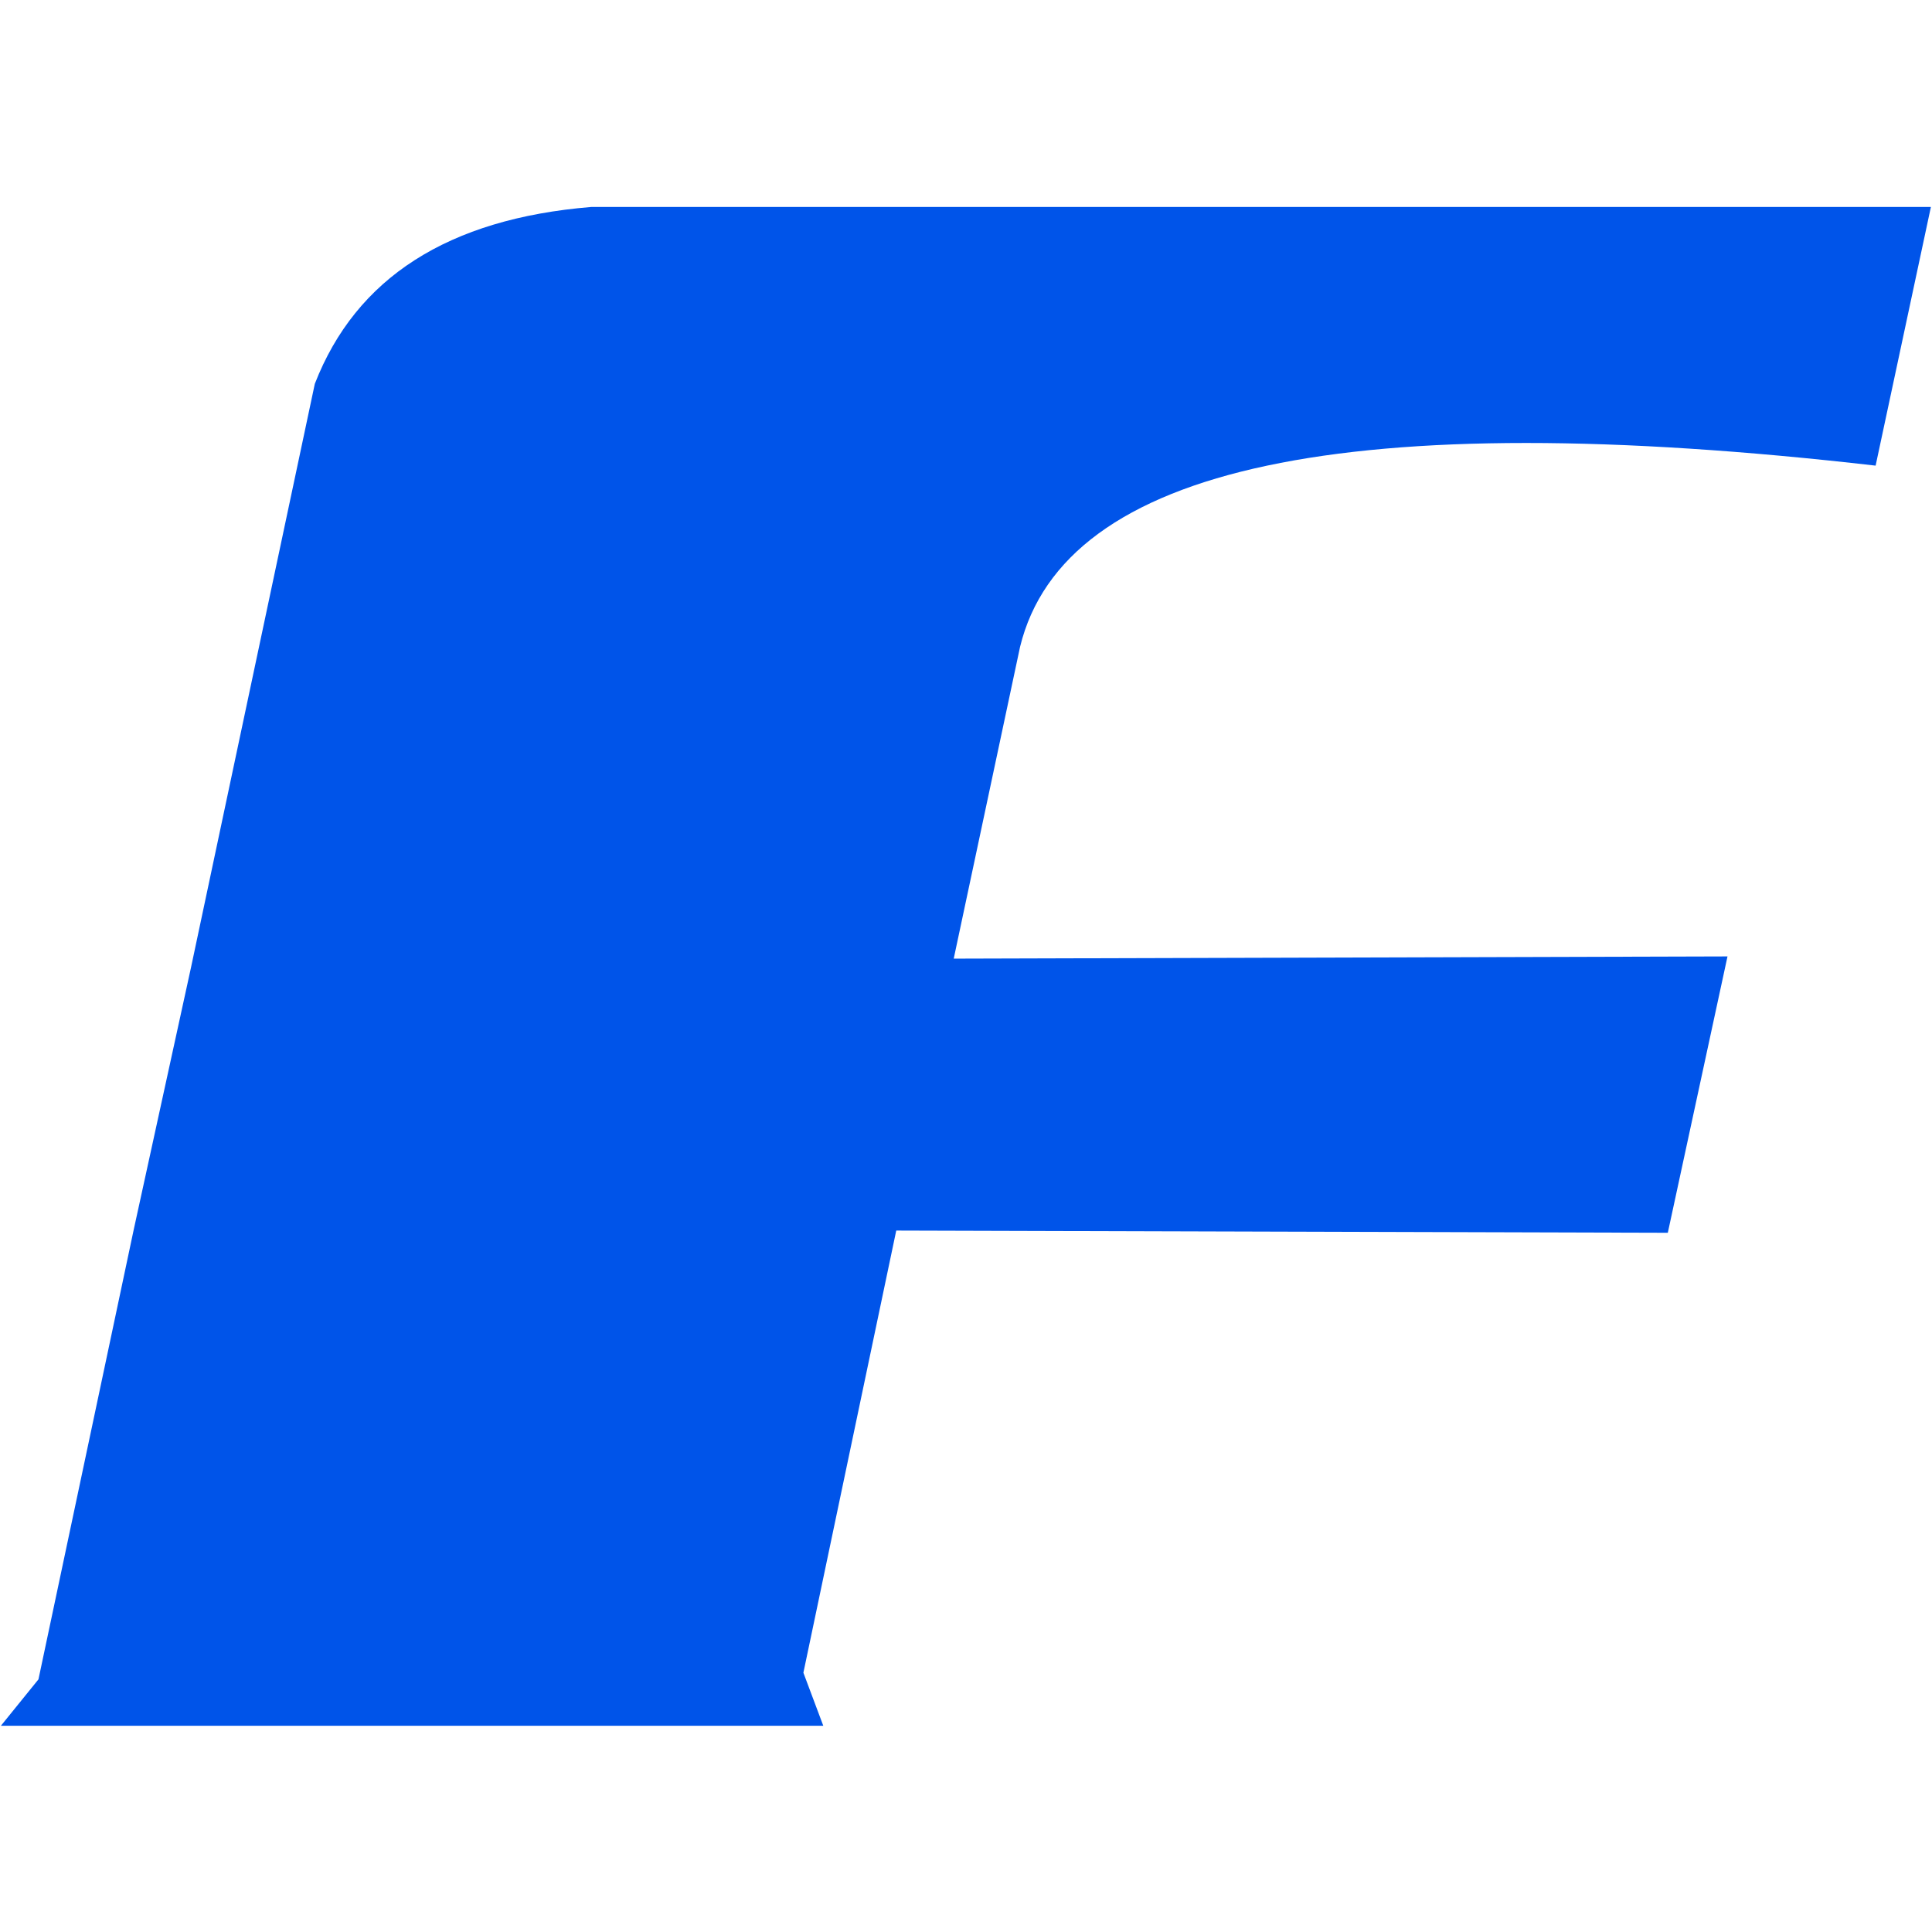 <?xml version="1.0" encoding="UTF-8"?>
<svg width="1024px" height="1024px" viewBox="0 0 1024 1024" version="1.1" xmlns="http://www.w3.org/2000/svg" xmlns:xlink="http://www.w3.org/1999/xlink">
    <title>favicon</title>
    <g id="favicon" stroke="none" stroke-width="1" fill="none" fill-rule="evenodd">
        <path d="M436.36,914.7 L425.815,886.578 L475.029,652.225 L883.973,653.397 L915.611,506.927 L505.494,508.099 L540.647,342.88 C564.082,246.796 715.24,214.768 994.119,246.796 L1023.413,109.7 L313.326,109.7 C237.552,115.949 188.728,147.196 166.855,203.441 L101.237,512.786 L70.771,652.225 L20.385,890.093 L0.465,914.7 L436.36,914.7 Z" id="F" fill="#0054E9" fill-rule="nonzero"></path>
    </g>
</svg>